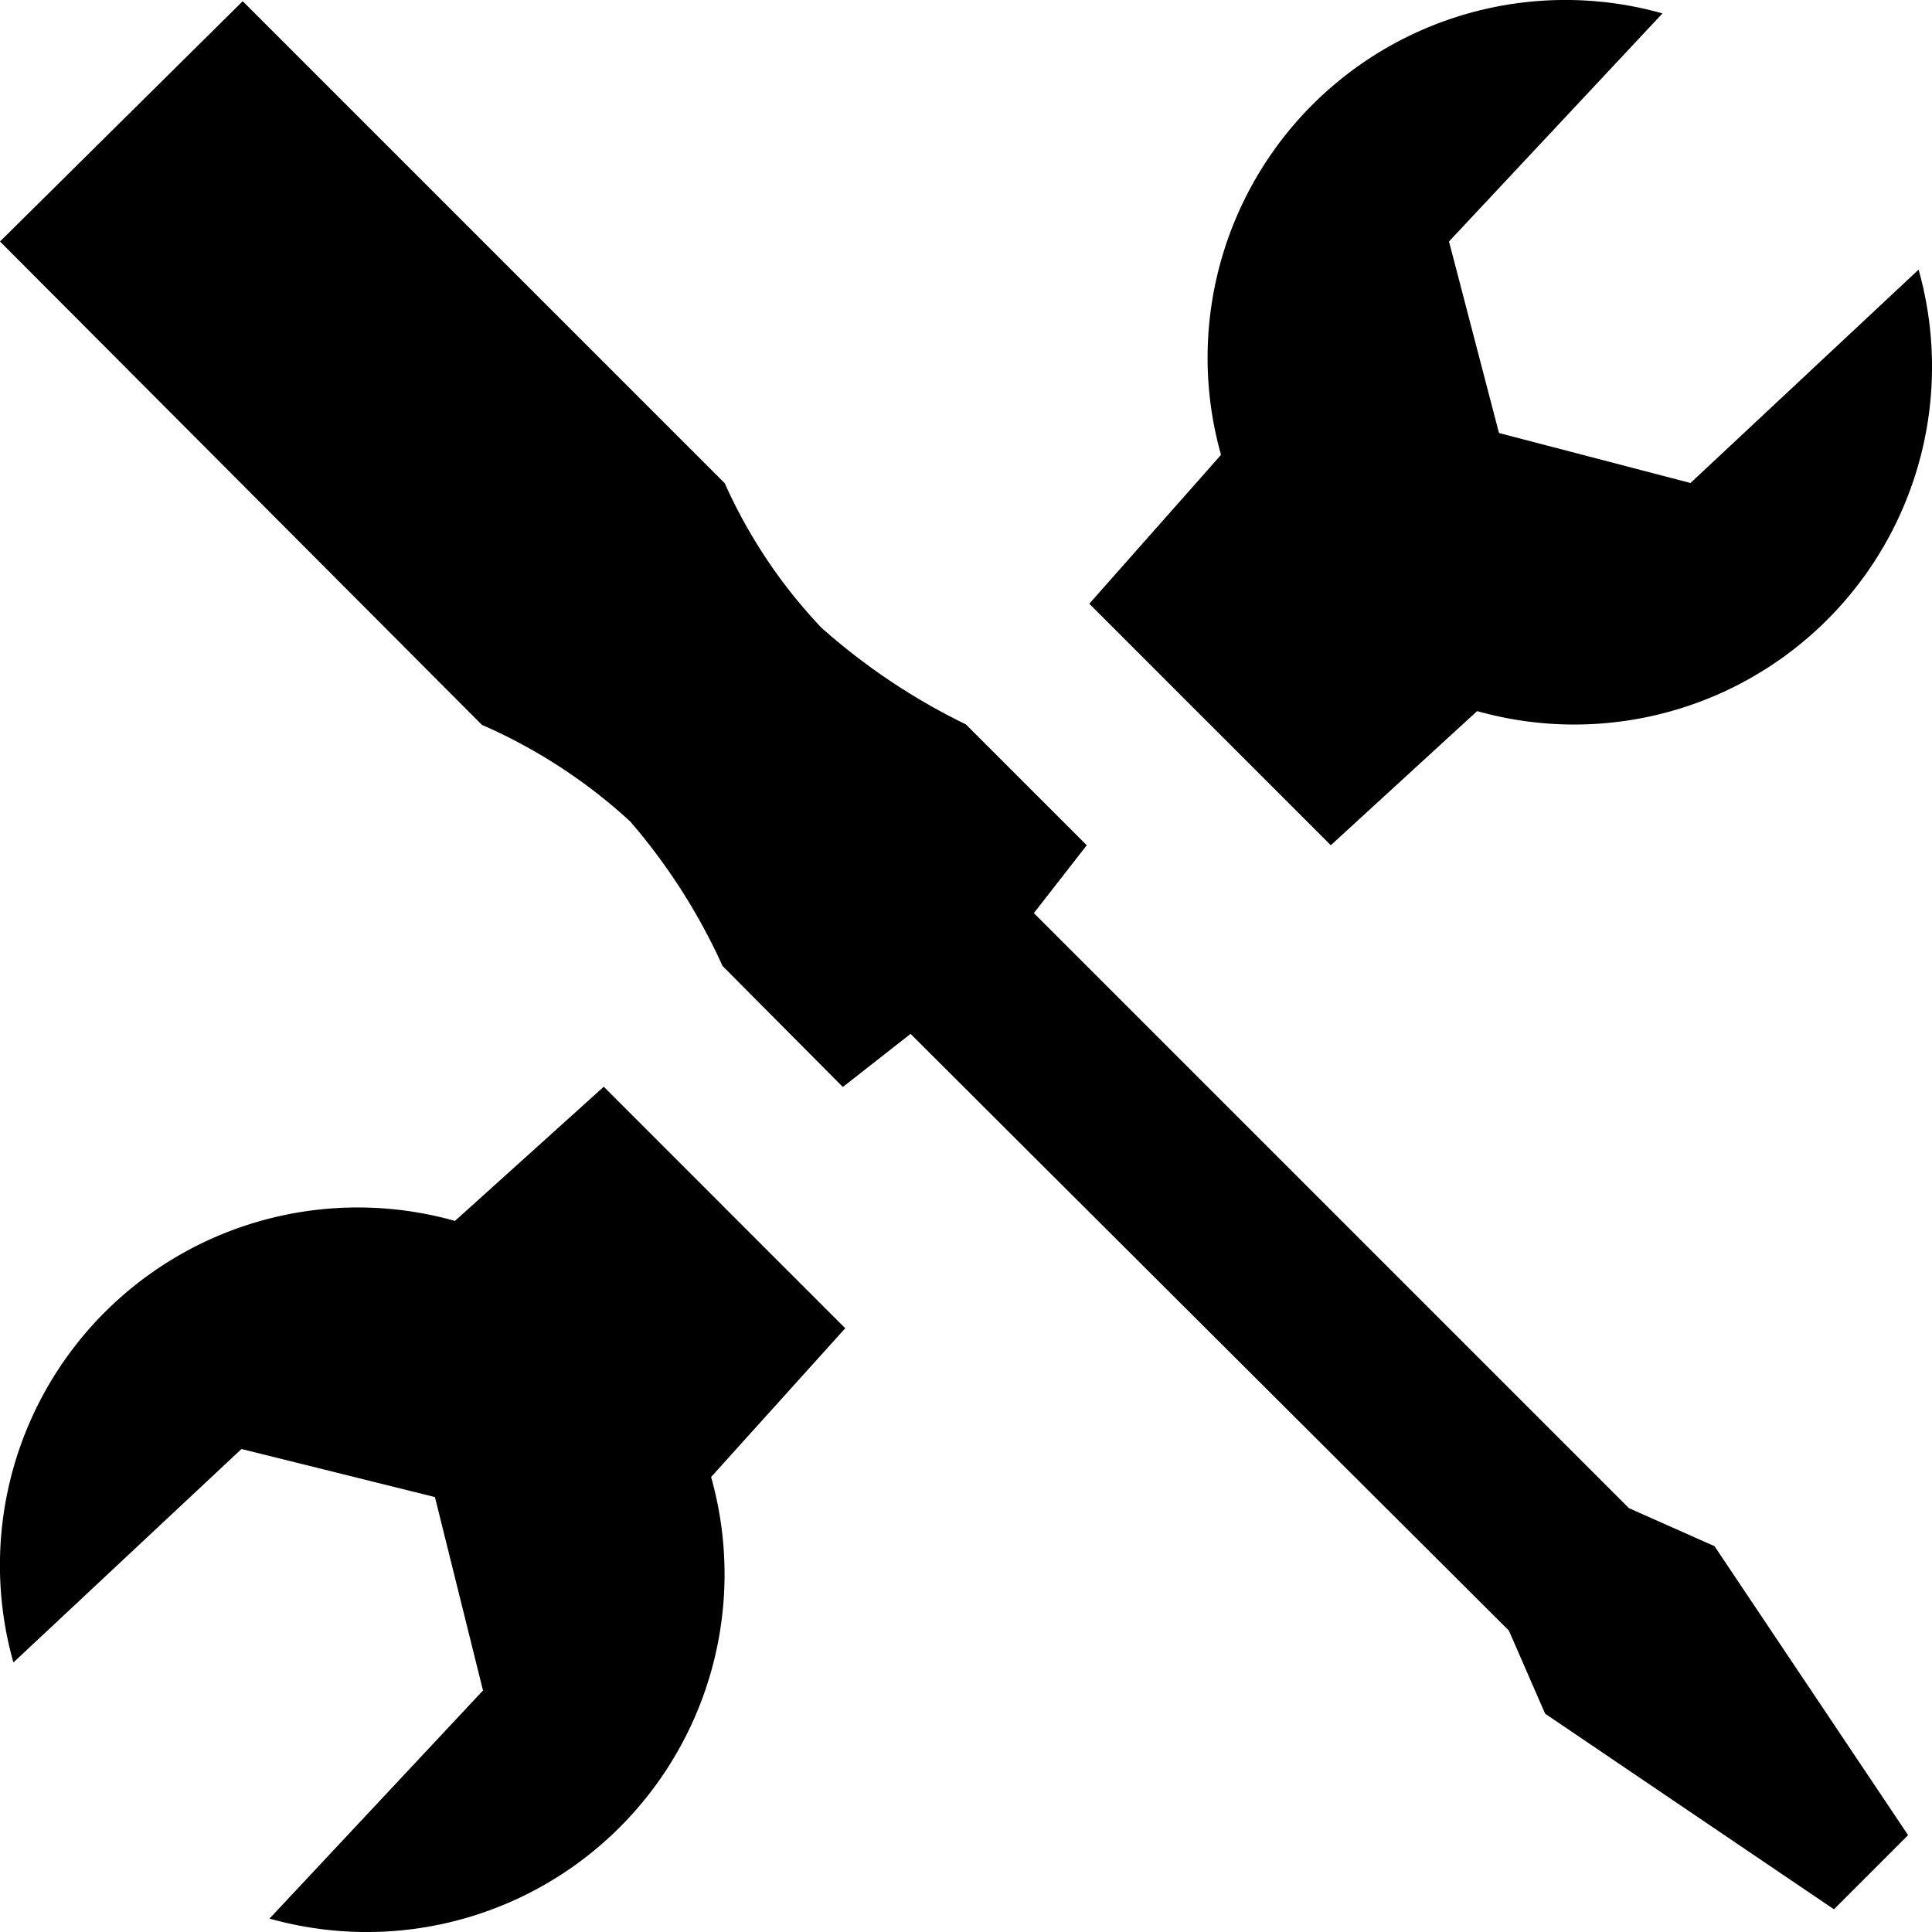<svg id="Layer_1" data-name="Layer 1" xmlns="http://www.w3.org/2000/svg" viewBox="0 0 16 16"><path d="M13.49,12.49L9.56,8.56l-0.998-.998L9,7,7.999,5.999a5.263,5.263,0,0,1-1.197-.801A4.269,4.269,0,0,1,6.002,4.002L2.01,0.01,0,2,3.991,6.003a4.433,4.433,0,0,1,1.228.8A4.968,4.968,0,0,1,5.984,8L6.98,9.002,7.541,8.562,8.551,9.57l0-0,3.945,3.934,0.3,0.688,2.392,1.62,0.614-.614-1.603-2.393Z"/><path d="M5,9L3.768,10.111A2.977,2.977,0,0,0,3,10,2.963,2.963,0,0,0,.111,13.768L2,12l1.602,0.398L4,14,2.232,15.889A2.974,2.974,0,0,0,3,16a2.963,2.963,0,0,0,2.889-3.768L7,11Z"/><path d="M11.021,7l1.212-1.111a2.963,2.963,0,0,0,3.656-3.656L14,4l-1.586-.414L12,2l1.768-1.889a2.963,2.963,0,0,0-3.656,3.656L9.021,5Z"/></svg>